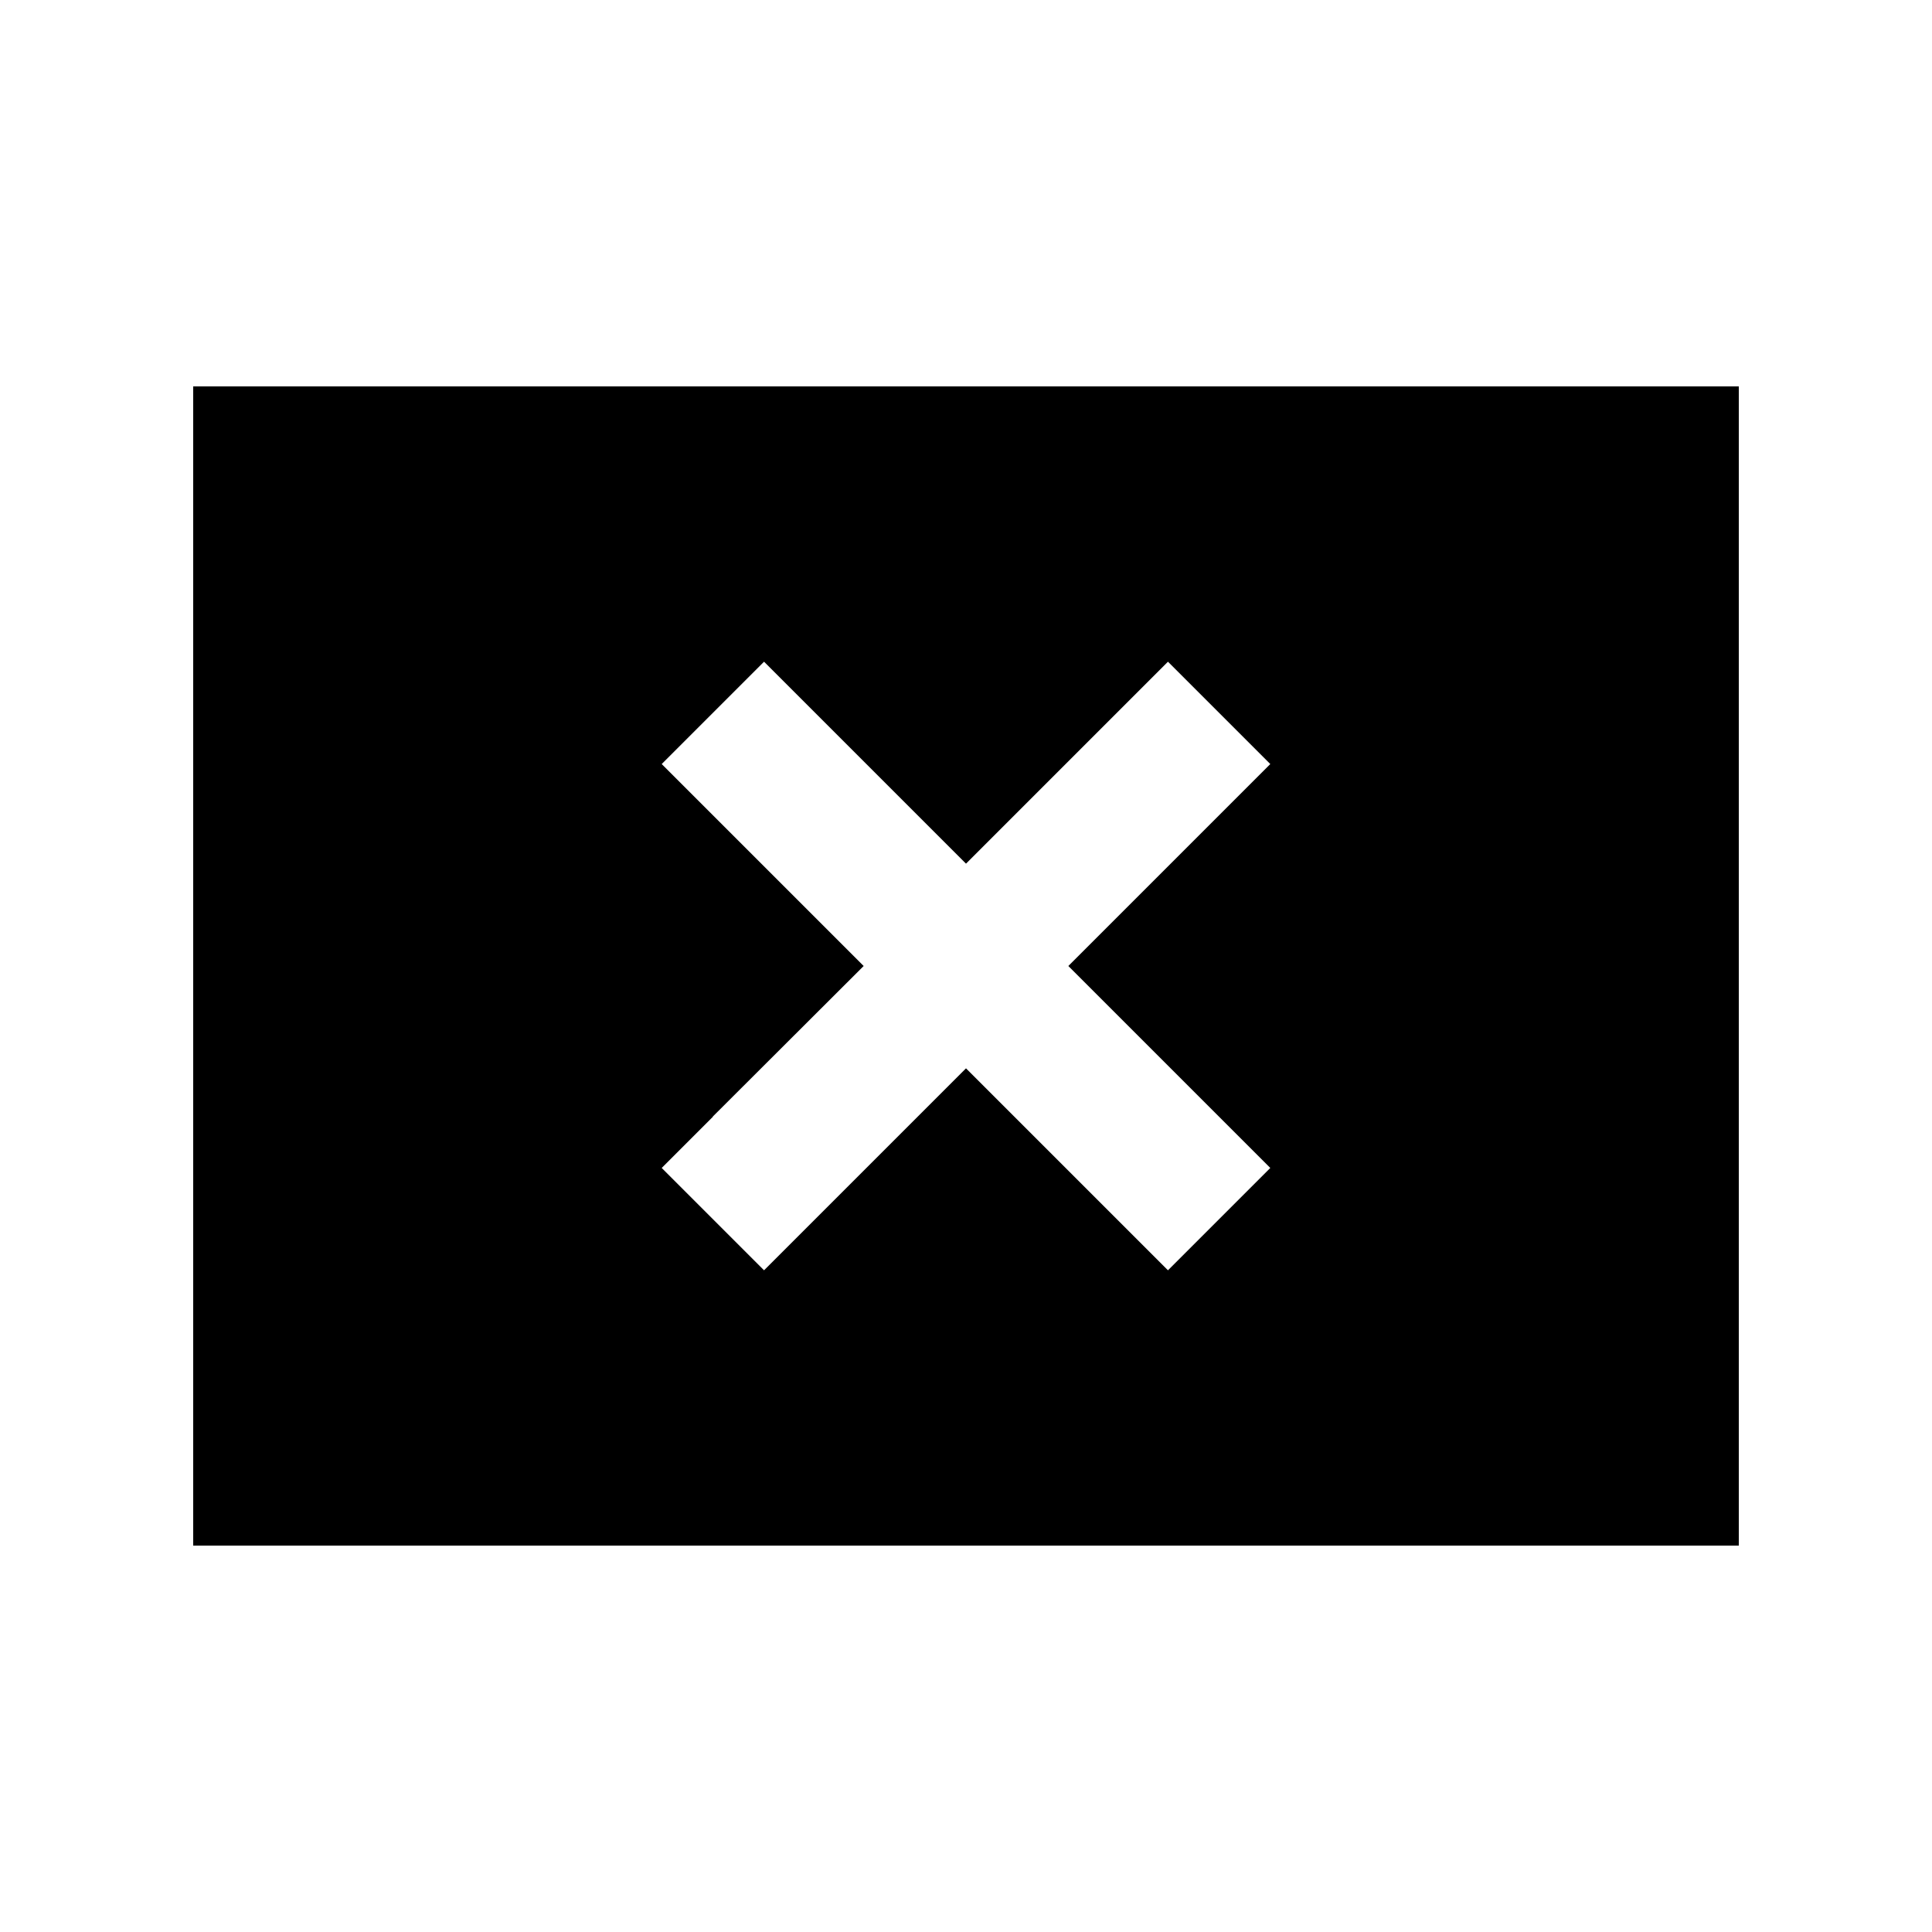 <svg xmlns="http://www.w3.org/2000/svg" viewBox="0 0 640 640"><!--! Font Awesome Pro 7.1.0 by @fontawesome - https://fontawesome.com License - https://fontawesome.com/license (Commercial License) Copyright 2025 Fonticons, Inc. --><path fill="currentColor" d="M576 128L64 128L64 512L576 512L576 128zM236.1 369.9L286.1 320C247.3 281.2 225 258.9 219.2 253.1L253.1 219.2L320 286.1C358.8 247.3 381.1 225 386.9 219.2L420.8 253.1C415 258.9 392.7 281.2 353.9 320C392.7 358.8 415 381.1 420.8 386.9L386.9 420.8C381.1 415 358.8 392.7 320 353.9C281.2 392.7 258.9 415 253.1 420.8L219.2 386.9L236.2 369.9z"/></svg>